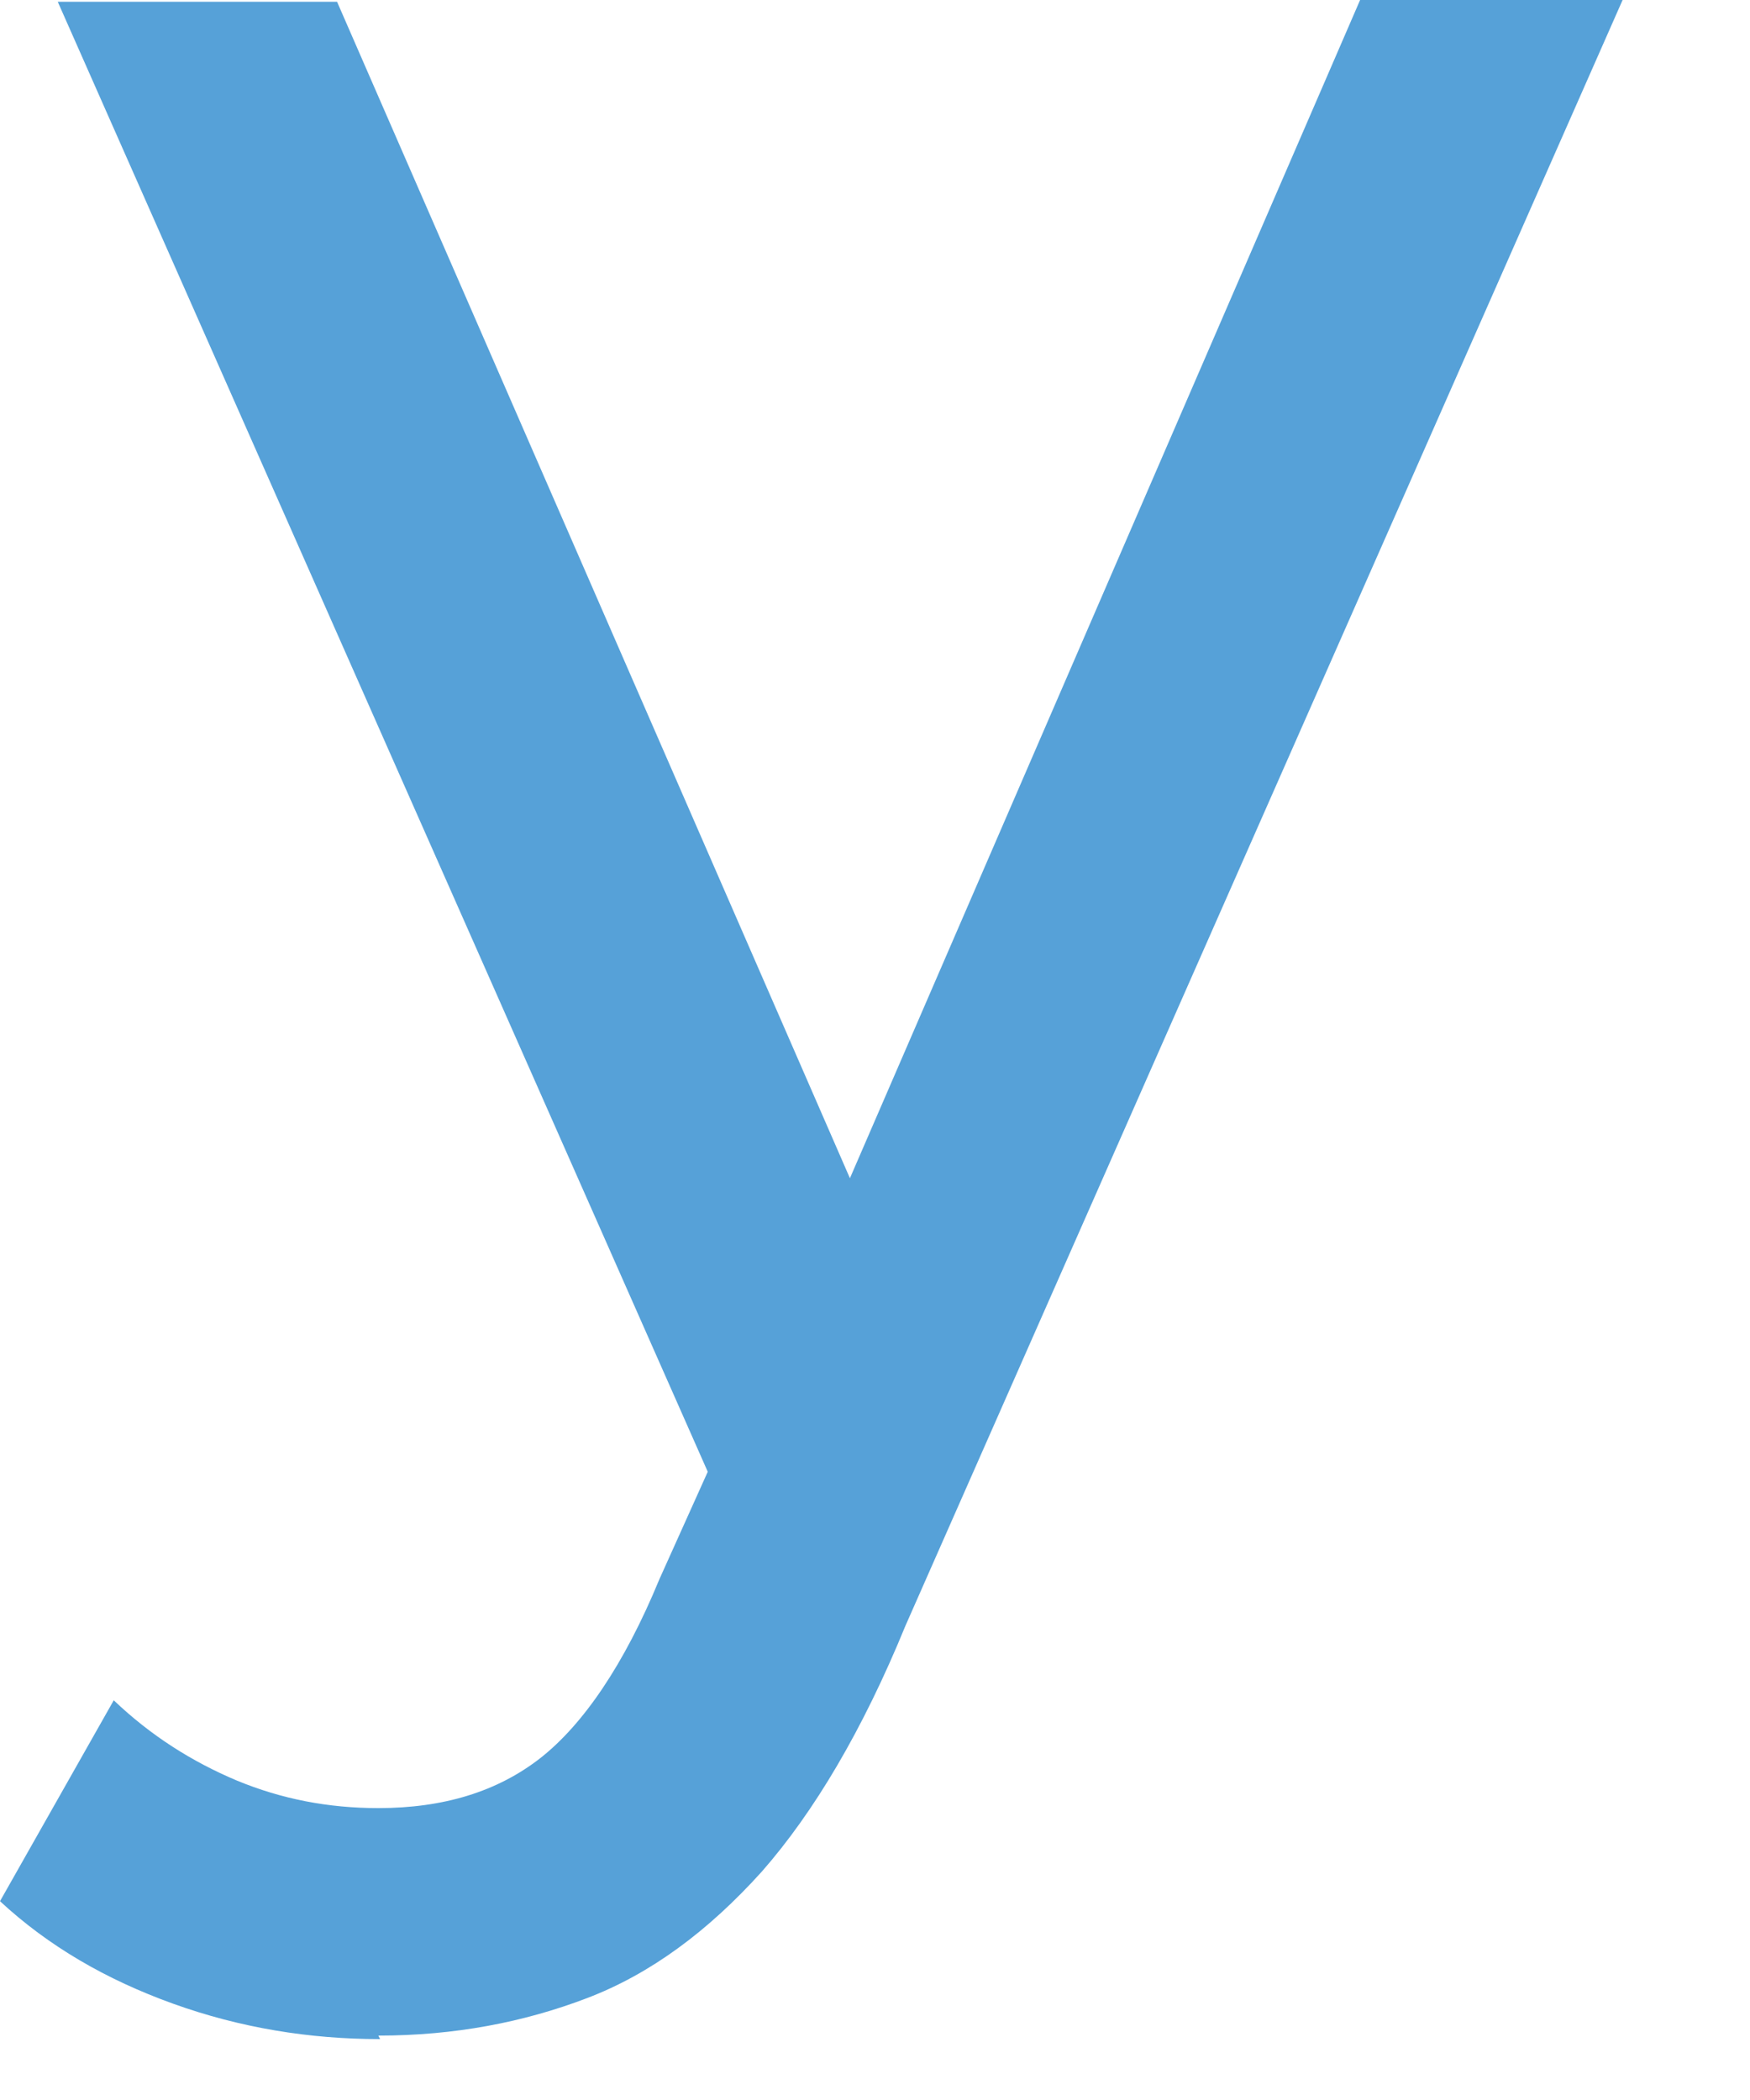 <?xml version="1.0" encoding="utf-8"?>
<svg xmlns="http://www.w3.org/2000/svg" fill="none" height="100%" overflow="visible" preserveAspectRatio="none" style="display: block;" viewBox="0 0 5 6" width="100%">
<path d="M1.086 5.826C0.884 5.826 0.687 5.794 0.495 5.725C0.303 5.656 0.138 5.56 0 5.432L0.325 4.858C0.431 4.959 0.548 5.033 0.676 5.087C0.804 5.14 0.937 5.166 1.081 5.166C1.267 5.166 1.421 5.119 1.544 5.023C1.666 4.927 1.783 4.757 1.884 4.512L2.145 3.932L2.225 3.836L3.886 0H4.636L2.587 4.645C2.465 4.943 2.326 5.177 2.177 5.347C2.023 5.518 1.858 5.64 1.677 5.709C1.496 5.778 1.299 5.816 1.081 5.816L1.086 5.826ZM2.092 4.363L0.165 0.005H0.963L2.603 3.767L2.092 4.363Z" fill="#56A1D8" id="Vector"/>
</svg>